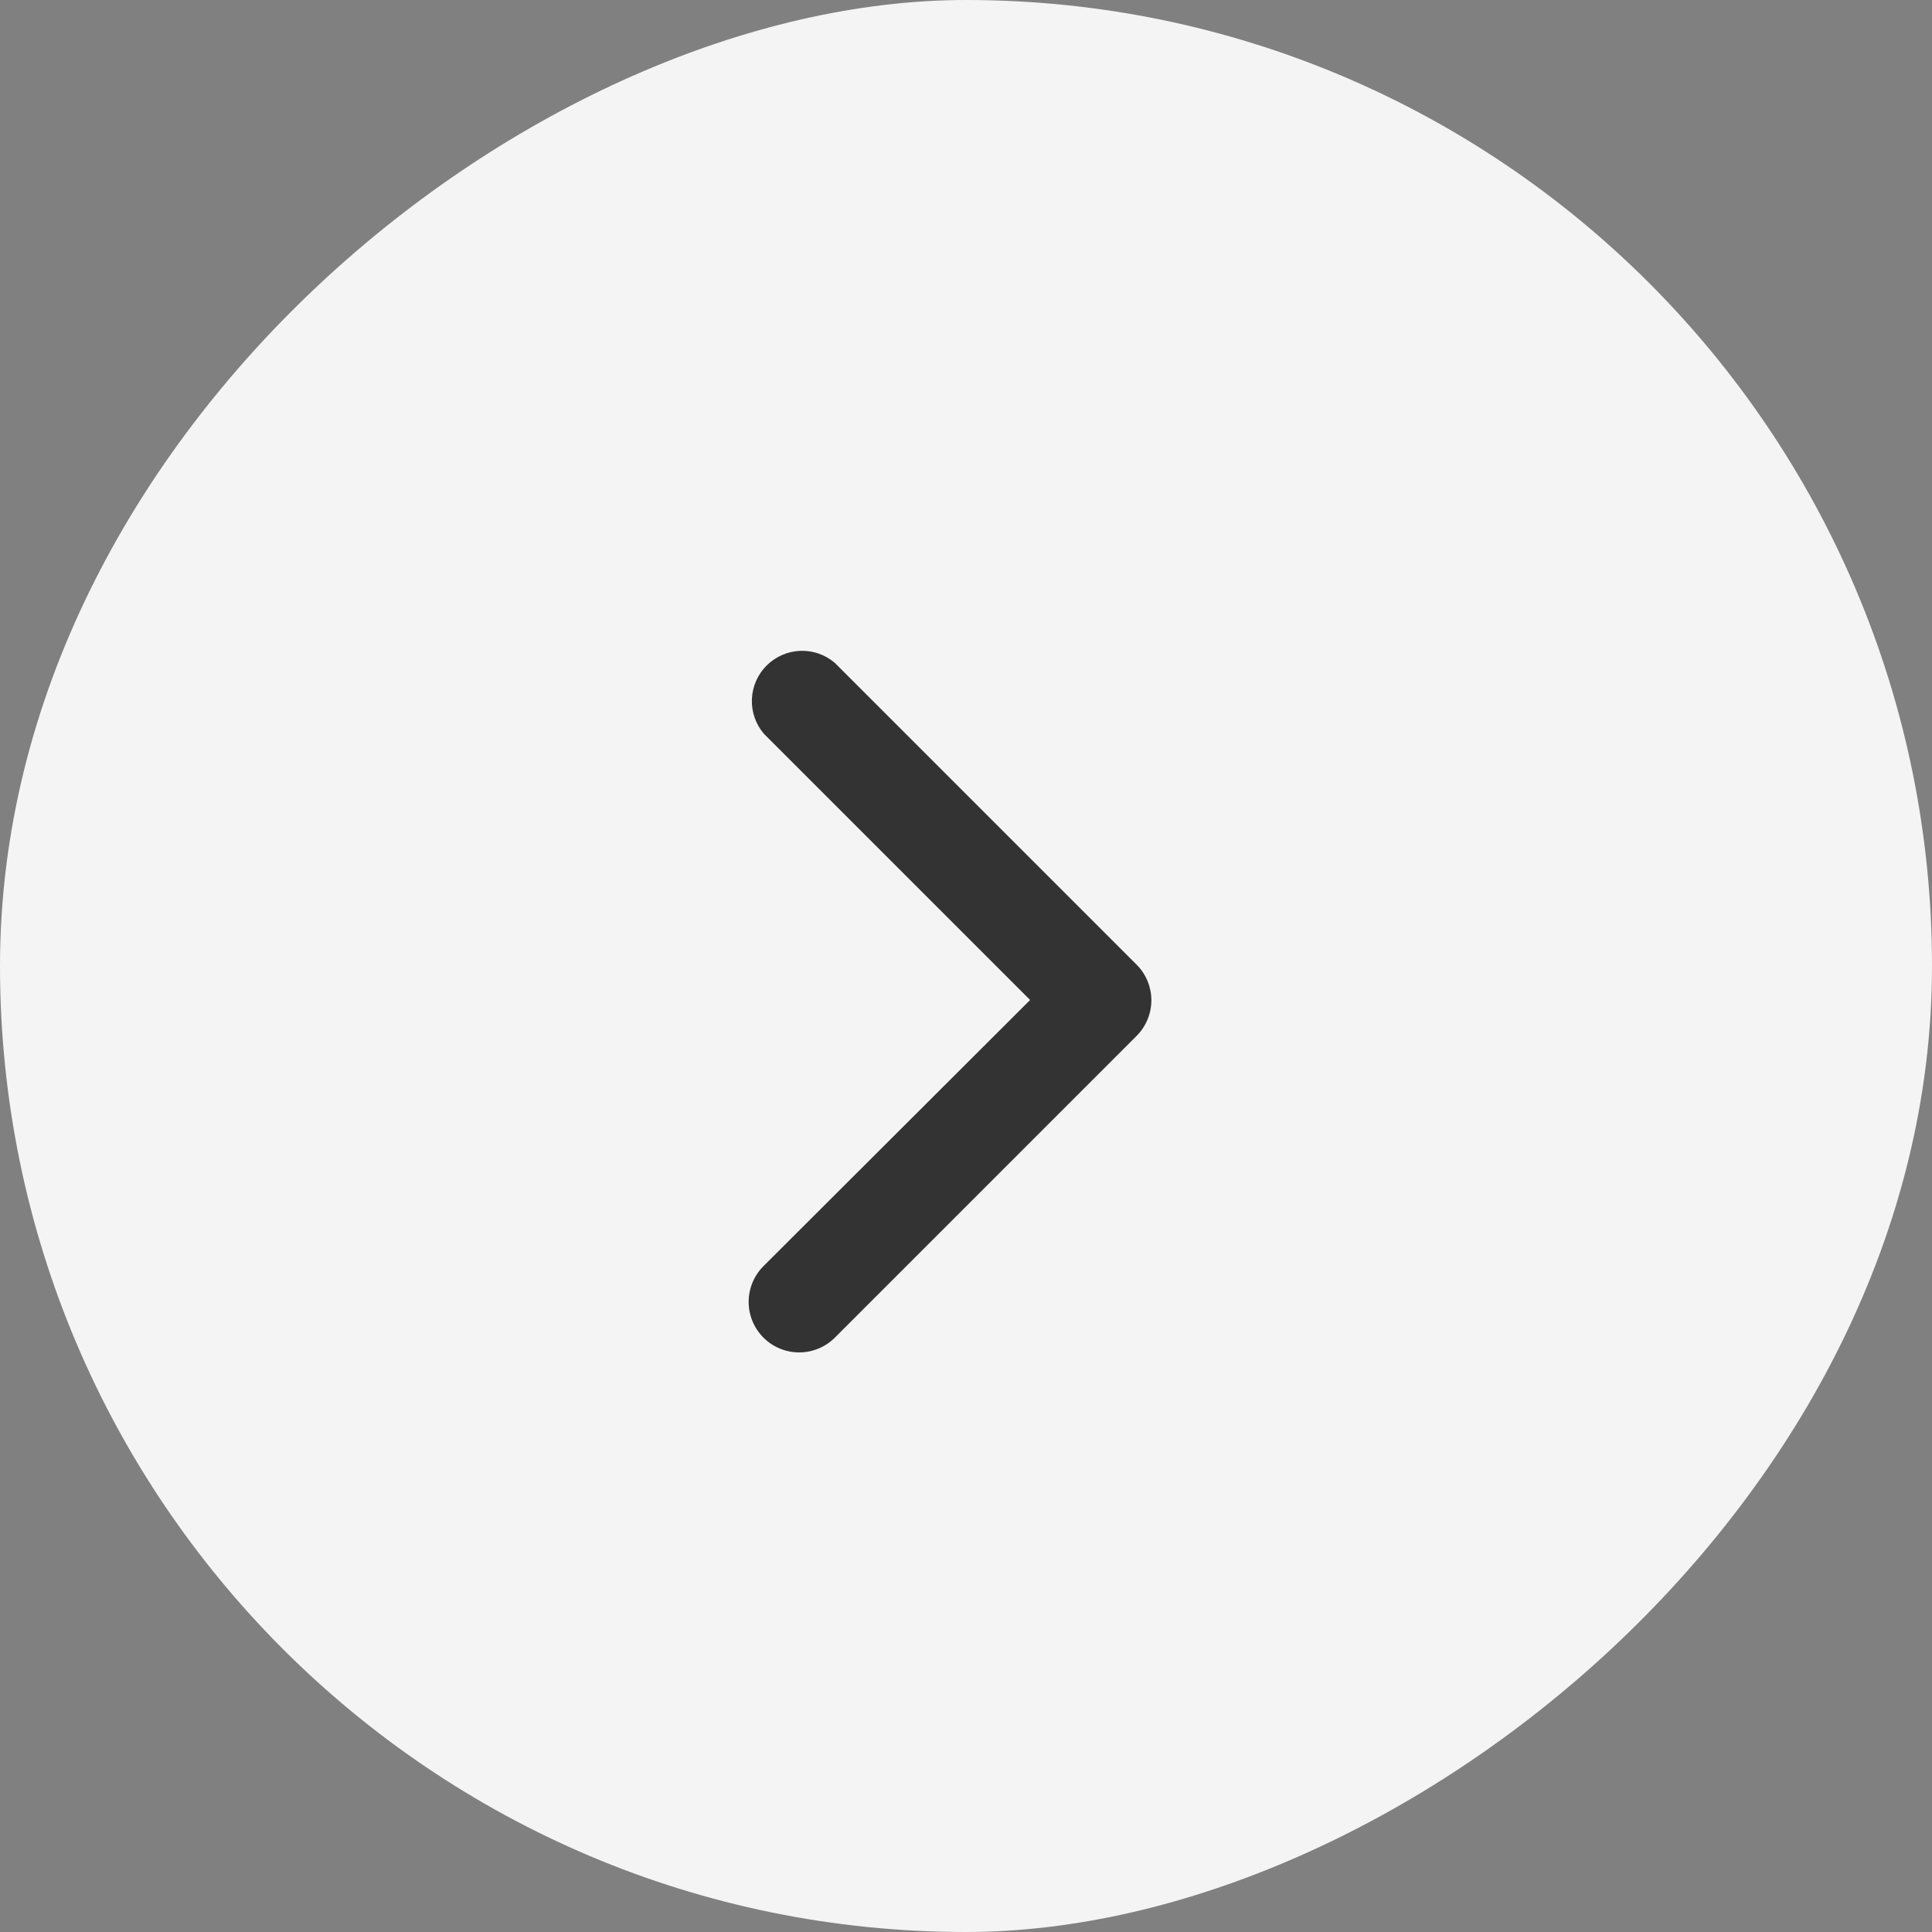 <svg xmlns="http://www.w3.org/2000/svg" width="40" height="40" viewBox="0 0 40 40" fill="none">
  <rect x="0" y="0" width="40" height="40" fill="#808080" stroke="none"/>
  <rect y="40" width="40" height="40" rx="20" transform="rotate(-90 0 40)" fill="#F4F4F4"/>
  <path d="M23.838 20.704C23.838 20.841 23.812 20.977 23.76 21.104C23.708 21.231 23.632 21.346 23.535 21.444L17.285 27.694C17.089 27.89 16.823 28 16.546 28C16.268 28 16.003 27.89 15.806 27.694C15.61 27.497 15.5 27.232 15.5 26.954C15.5 26.677 15.61 26.411 15.806 26.215L21.327 20.704L15.817 15.194C15.646 14.994 15.557 14.738 15.567 14.476C15.577 14.214 15.686 13.965 15.871 13.78C16.057 13.594 16.306 13.485 16.568 13.475C16.83 13.465 17.086 13.554 17.285 13.725L23.535 19.975C23.728 20.169 23.836 20.431 23.838 20.704Z" fill="#333333"/>
</svg>